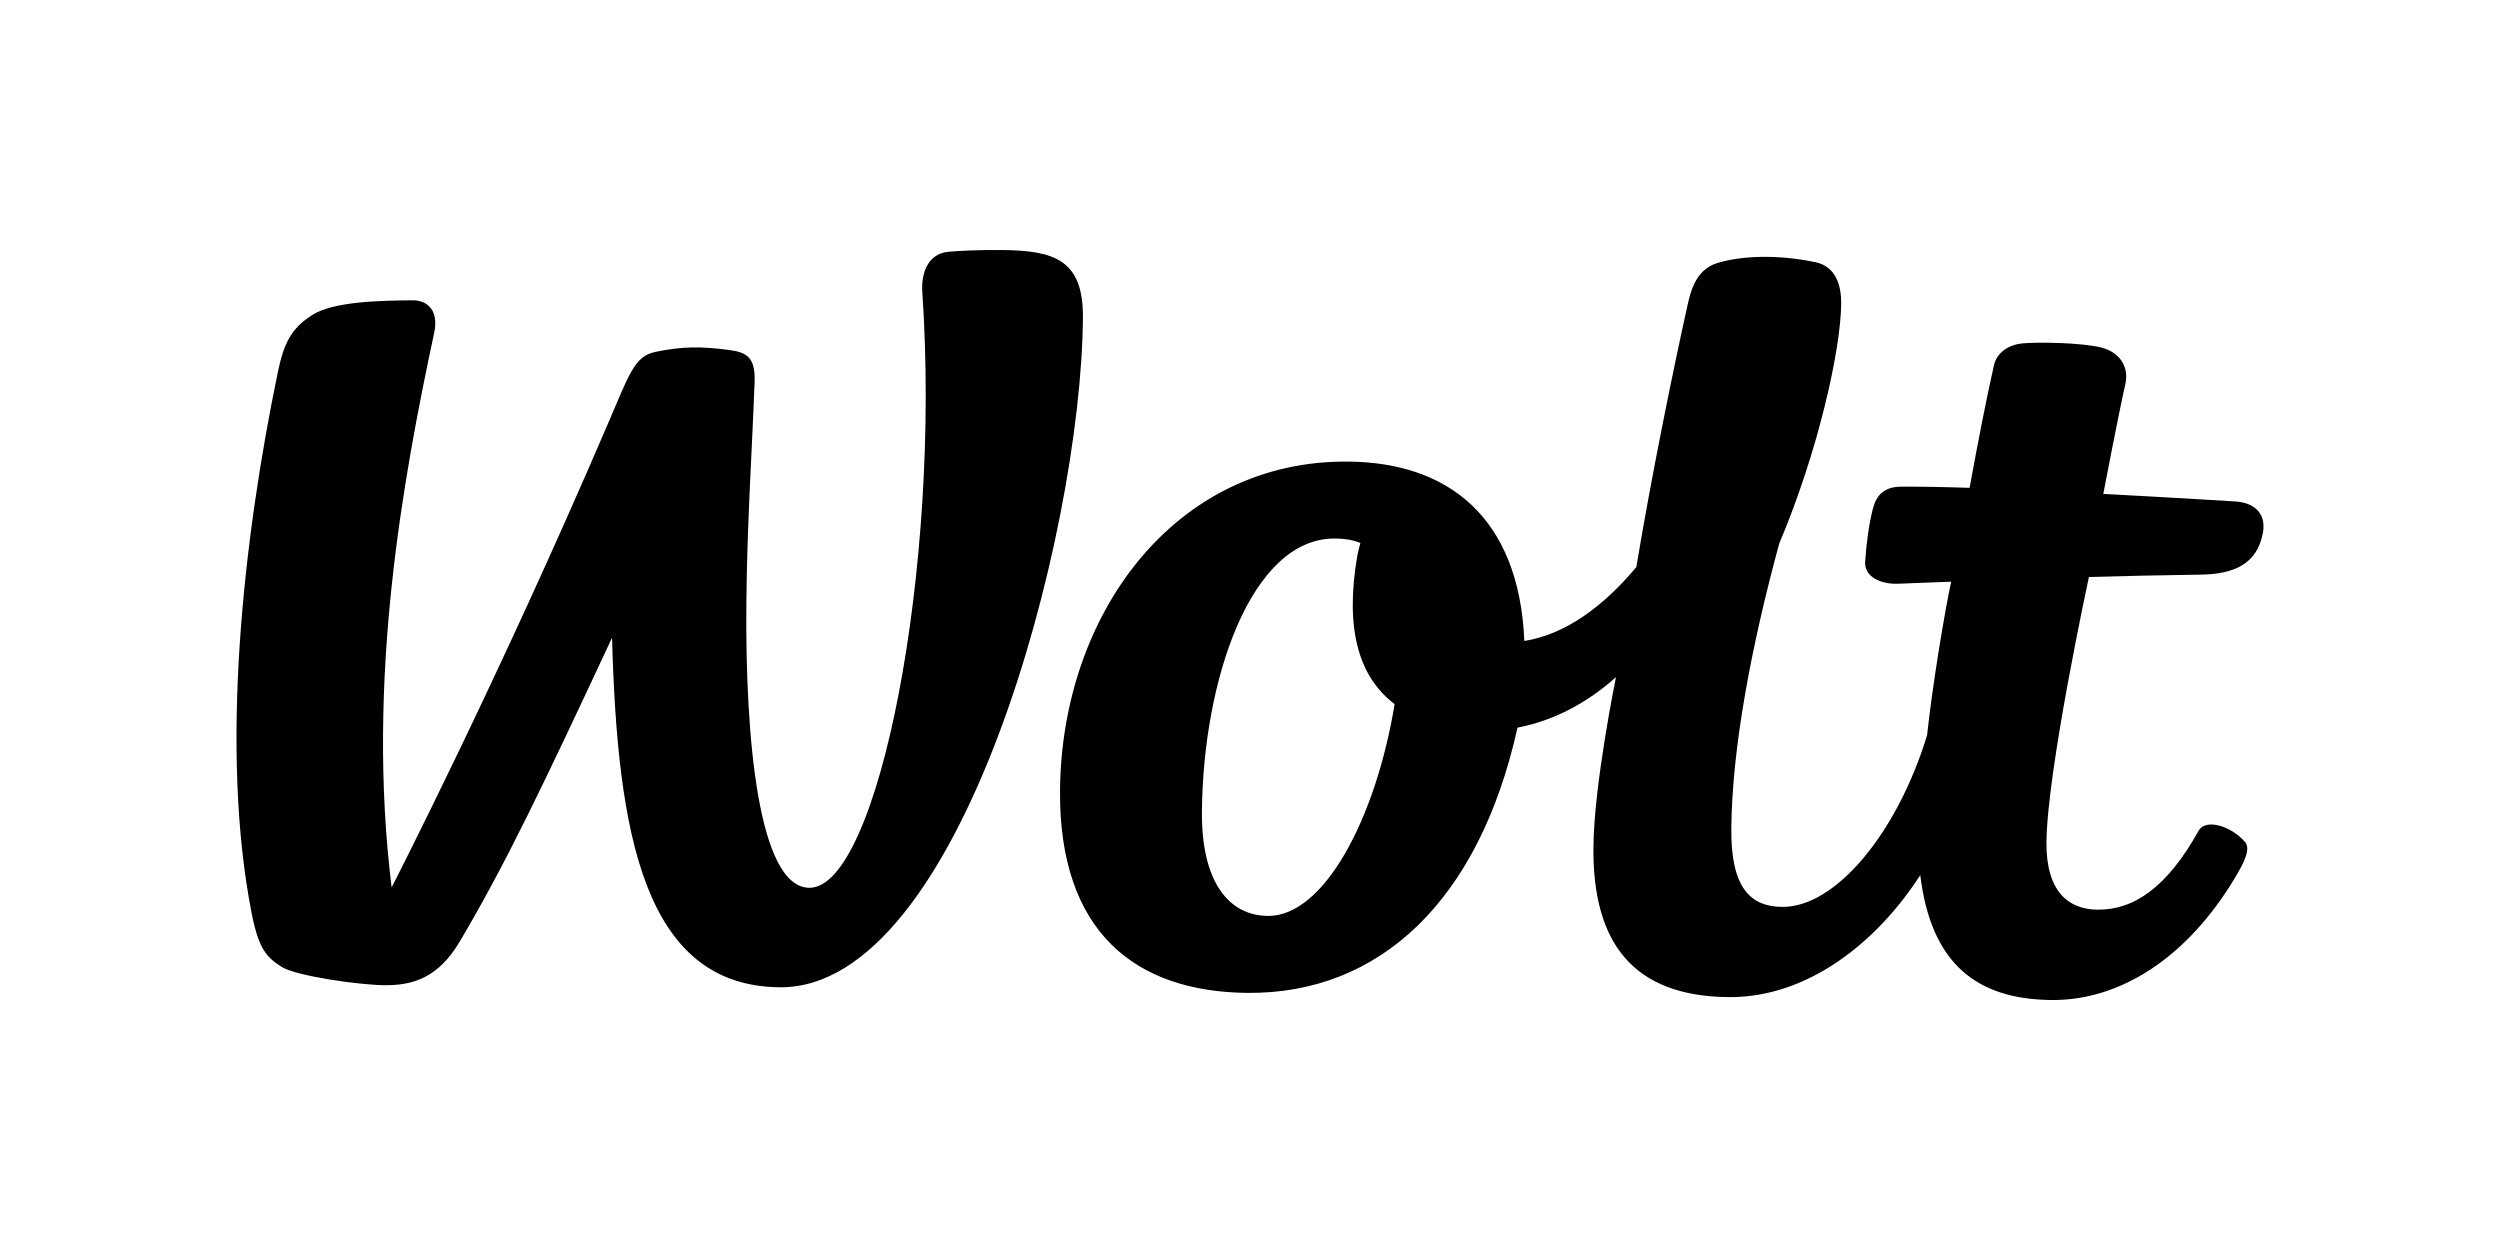 <?xml version="1.0" encoding="UTF-8"?>
<svg id="a" data-name="Layer 1" xmlns="http://www.w3.org/2000/svg" viewBox="0 0 160 80">
  <path d="M64.143,16.002c3.378.032,5.198.652,5.164,4.347-.117,13.969-7.834,42.939-19.401,42.837-8.725-.077-10.393-9.889-10.735-22.372-4.456,9.542-6.815,14.492-9.747,19.445-1.385,2.342-3.029,2.811-4.822,2.794-1.578-.014-5.644-.578-6.587-1.178-.943-.599-1.458-1.136-1.903-3.397-2.059-10.457-.553-23.943,1.675-34.687.39-1.875.877-2.78,2.179-3.621,1.389-.894,4.445-.933,6.438-.95,1.057-.007,1.665.761,1.389,2.054-2.003,9.377-4.373,22.232-2.729,35.521,0,0,6.77-13.184,13.813-29.608,1.413-3.295,1.734-4.378,3.053-4.662,1.727-.368,2.97-.358,4.704-.13,1.143.147,1.717.452,1.661,2.047-.159,4.294-.487,9.153-.528,14.201-.076,8.539.756,18.144,4.031,18.176,4.401.039,8.445-20.469,7.229-38.129-.083-1.22.366-2.454,1.665-2.576.653-.063,1.969-.126,3.451-.112M81.147,58.619c3.558.032,6.88-6.138,8.11-13.556-2.266-1.711-3.223-4.774-2.376-9.567.028-.151.097-.421.183-.747-.473-.193-1.009-.281-1.613-.284-5.381-.049-8.456,9.023-8.528,17.482-.038,4.41,1.658,6.65,4.224,6.671M143.013,32.089c1.347.074,2.034.841,1.81,2.03-.38,1.998-1.869,2.626-3.965,2.657-2.39.032-4.905.088-7.167.151,0,0-2.68,12.389-2.718,16.981-.028,3.19,1.444,4.298,3.274,4.312,2.314.021,4.449-1.427,6.459-5.044.463-.831,2.117-.295,2.981.719.373.442-.069,1.325-.677,2.331-3.039,5.048-7.302,7.814-11.702,7.775-4.791-.042-7.72-2.314-8.411-7.993-2.787,4.319-7.219,7.852-12.262,7.807-6.128-.052-8.711-3.481-8.656-9.591.035-4.031,1.444-10.885,1.444-10.885-1.81,1.609-3.9,2.762-6.304,3.232-2.449,11.06-8.808,17.047-17.281,16.974-7.177-.067-12.075-3.895-11.996-12.974.097-11.207,7.292-21.131,18.445-21.03,6.352.056,10.932,3.516,11.271,11.481,2.615-.417,5.046-2.191,7.167-4.729.998-6.005,2.407-12.851,3.267-16.714.18-.803.484-2.31,1.917-2.745,1.603-.484,3.886-.554,6.283-.052,1.326.277,1.654,1.528,1.644,2.643-.024,2.966-1.482,9.496-3.965,15.361-1.782,6.545-3.022,13.079-3.067,18.257-.031,3.737,1.192,4.981,3.257,4.999,3.375.032,7.333-4.638,9.274-10.993.321-3.064,1.136-7.986,1.54-9.822-2.093.084-3.426.133-3.426.133-1.088.032-2.141-.442-2.079-1.413.083-1.283.269-2.521.494-3.386.221-.869.722-1.402,1.772-1.413,1.126-.011,2.749.018,4.418.074.591-3.229,1.085-5.749,1.558-7.842.186-.838.974-1.315,1.779-1.399.967-.102,3.841-.056,5.088.259,1.257.319,1.775,1.318,1.548,2.317-.463,2.044-1.416,7.053-1.416,7.053,4.497.238,8.404.48,8.404.48"/>
</svg>